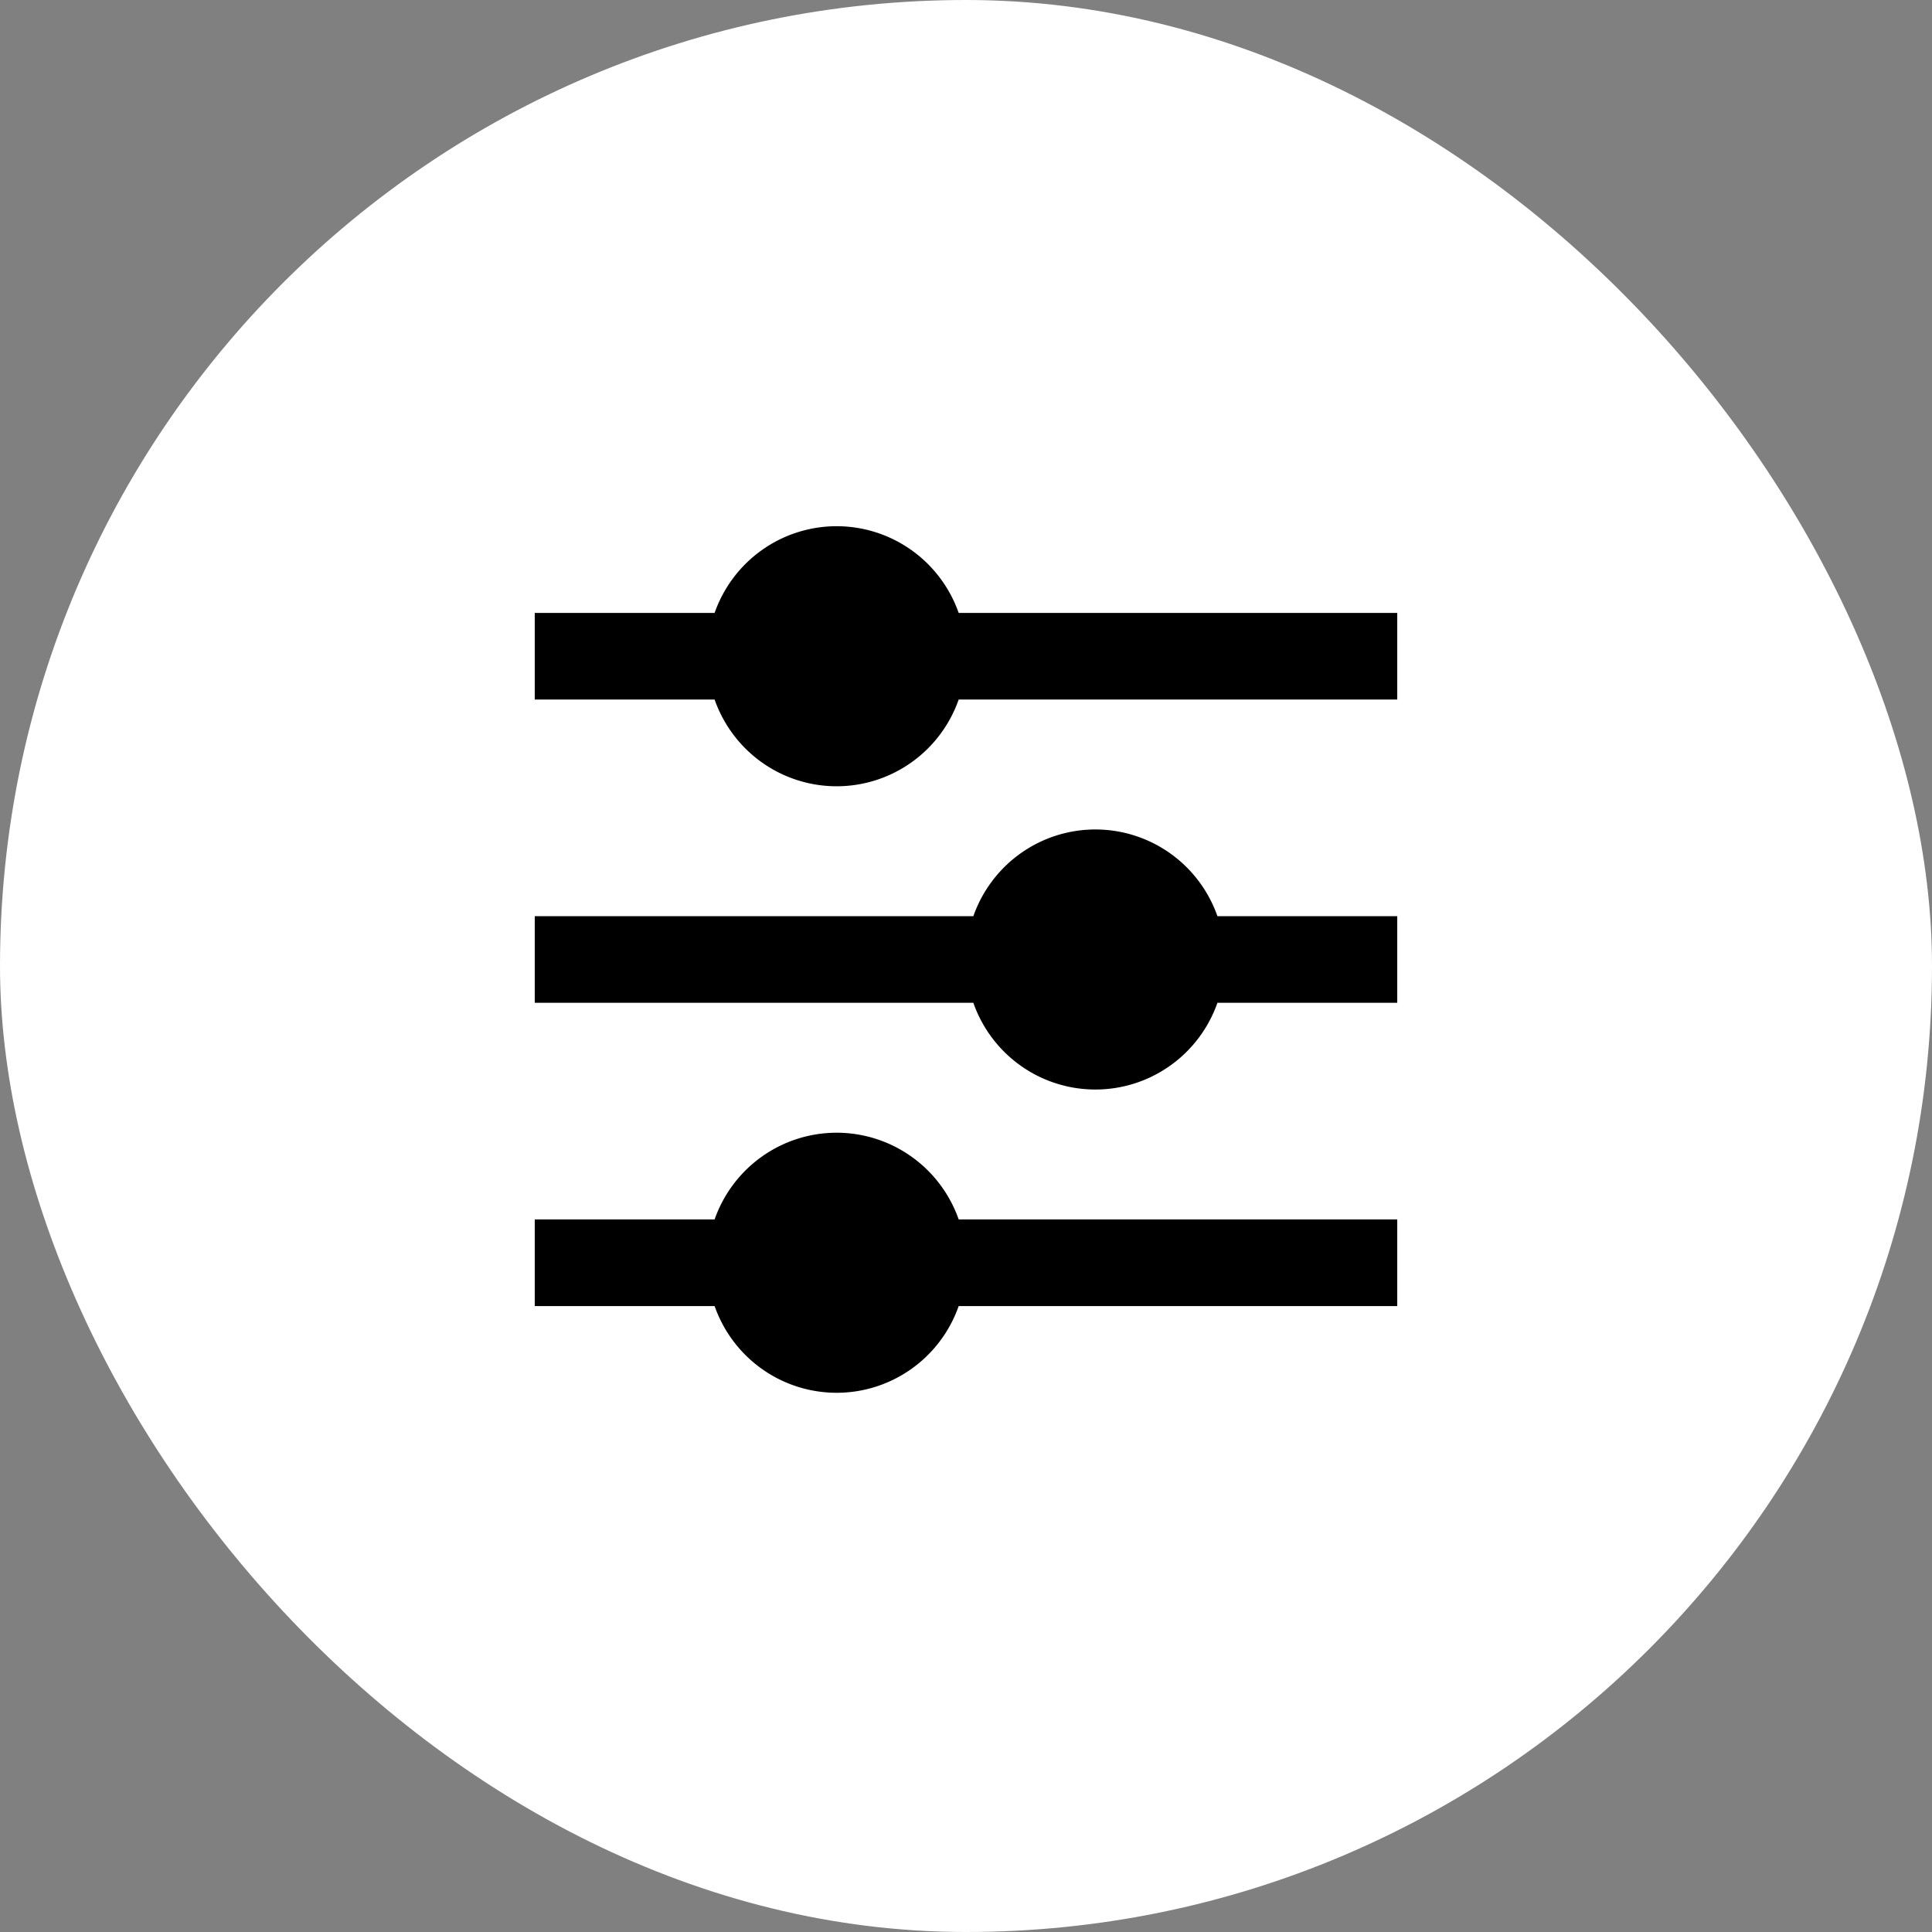 <svg xmlns="http://www.w3.org/2000/svg" width="56" height="56" fill="none" xmlns:v="https://vecta.io/nano"><rect width="100%" height="100%" fill="#808080" stroke="none"/><rect width="56" height="56" rx="28" fill="#fff"/><g clip-path="url(#A)"><path d="M20.713 35.346c.258-.735.737-1.372 1.371-1.822a3.74 3.74 0 0 1 4.333 0c.634.45 1.113 1.087 1.371 1.822H40.5v2.511H27.788c-.258.735-.737 1.372-1.371 1.822a3.74 3.74 0 0 1-4.333 0c-.634-.45-1.112-1.087-1.371-1.822H15.5v-2.511h5.212zm7.5-8.79c.258-.735.737-1.372 1.371-1.822a3.74 3.74 0 0 1 4.333 0c.634.45 1.113 1.087 1.371 1.822H40.5v2.511h-5.212c-.258.735-.737 1.372-1.371 1.822a3.74 3.74 0 0 1-4.333 0c-.634-.45-1.113-1.087-1.371-1.822H15.5v-2.511h12.712zm-7.5-8.79c.258-.735.737-1.372 1.371-1.822a3.74 3.74 0 0 1 4.333 0c.634.45 1.113 1.087 1.371 1.822H40.5v2.511H27.788c-.258.735-.737 1.372-1.371 1.822a3.74 3.74 0 0 1-4.333 0c-.634-.45-1.112-1.087-1.371-1.822H15.5v-2.511h5.212z" fill="#000"/></g><defs><clipPath id="A"><path fill="#fff" transform="translate(13 14)" d="M0 0h30v27H0z"/></clipPath></defs></svg>